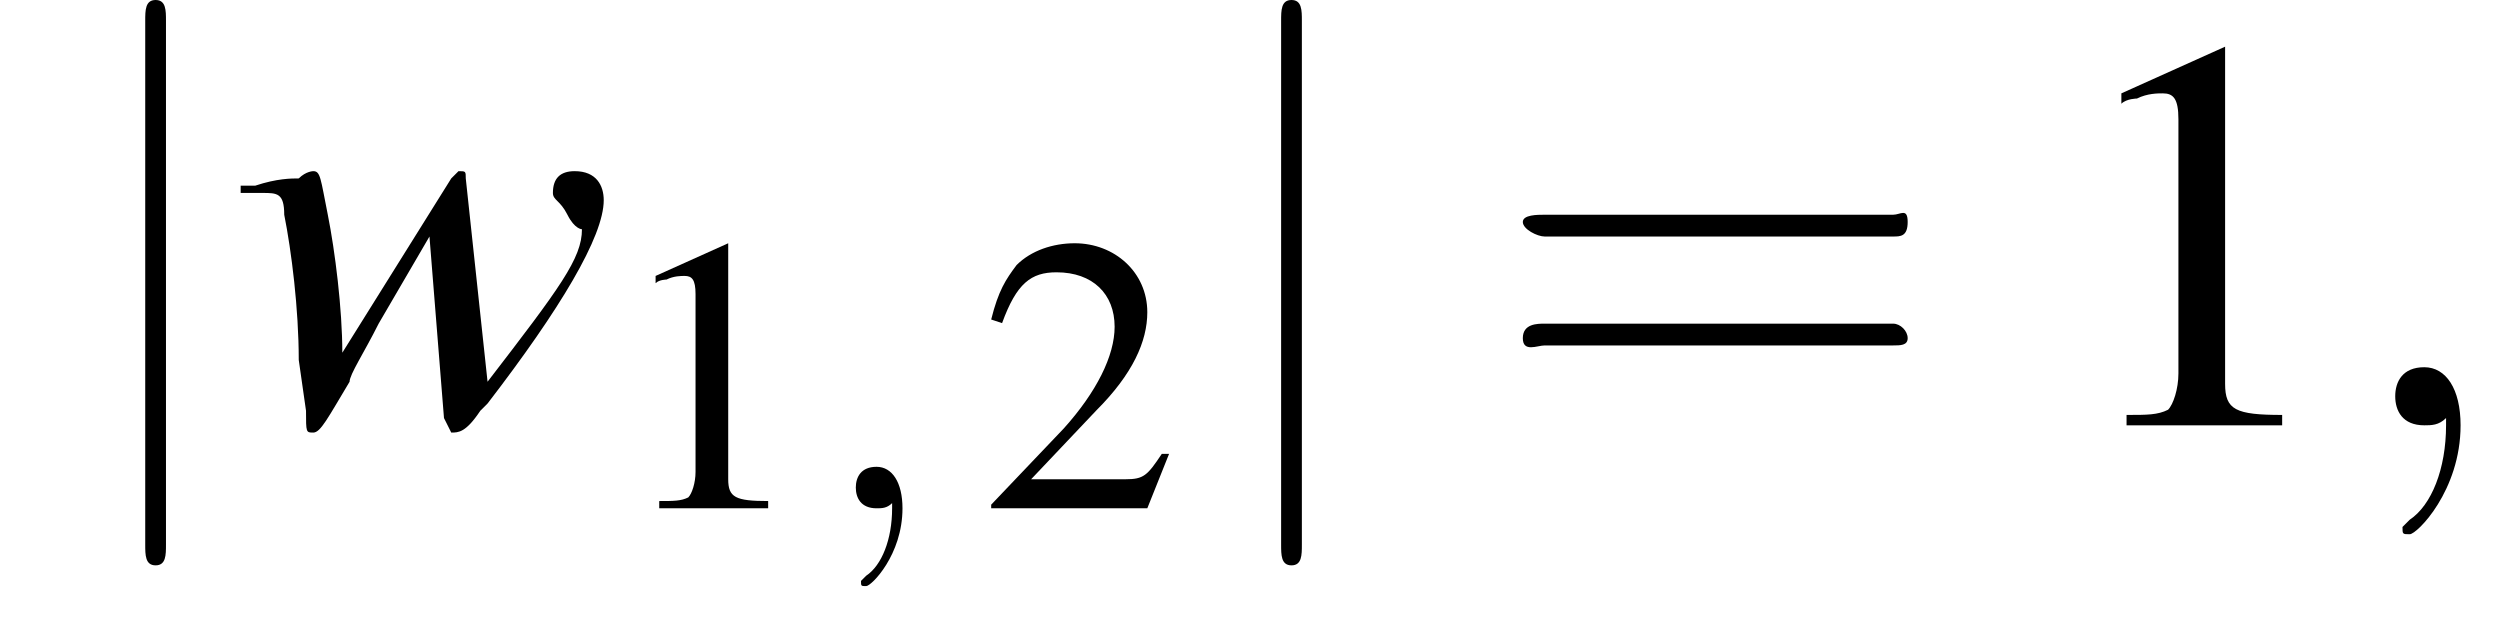 <?xml version='1.0' encoding='UTF-8'?>
<!---4.0-->
<svg version='1.1' xmlns='http://www.w3.org/2000/svg' xmlns:xlink='http://www.w3.org/1999/xlink' width='48.2pt' height='12.3pt' viewBox='212.5 74.1 48.2 12.3'>
<defs>
<use id='g11-59' xlink:href='#g7-59' transform='scale(1.4)'/>
<path id='g7-59' d='M1.6 0C1.6-.5 1.4-.8 1.1-.8C.8-.8 .7-.6 .7-.4C.7-.2 .8 0 1.1 0C1.2 0 1.3 0 1.4-.1C1.4-.1 1.4-.1 1.4-.1S1.4-.1 1.4 0C1.4 .6 1.2 1.1 .9 1.3C.8 1.4 .8 1.4 .8 1.4C.8 1.5 .8 1.5 .9 1.5C1 1.5 1.6 .9 1.6 0Z'/>
<use id='g15-49' xlink:href='#g3-49' transform='scale(.7)'/>
<use id='g15-50' xlink:href='#g3-50' transform='scale(.7)'/>
<use id='g19-49' xlink:href='#g3-49'/>
<path id='g3-49' d='M3.2-7.3L1.2-6.4V-6.2C1.3-6.3 1.5-6.3 1.5-6.3C1.7-6.4 1.9-6.4 2-6.4C2.2-6.4 2.3-6.3 2.3-5.9V-1C2.3-.7 2.2-.4 2.1-.3C1.9-.2 1.7-.2 1.3-.2V0H4.3V-.2C3.4-.2 3.2-.3 3.2-.8V-7.3L3.2-7.3Z'/>
<path id='g3-50' d='M5.2-1.5L5-1.5C4.6-.9 4.5-.8 4-.8H1.4L3.2-2.7C4.2-3.7 4.6-4.6 4.6-5.4C4.6-6.5 3.7-7.3 2.6-7.3C2-7.3 1.4-7.1 1-6.7C.7-6.3 .5-6 .3-5.2L.6-5.1C1-6.2 1.4-6.5 2.1-6.5C3.1-6.5 3.7-5.9 3.7-5C3.7-4.2 3.2-3.2 2.3-2.2L.3-.1V0H4.6L5.2-1.5Z'/>
<path id='g16-61' d='M5.5-2.6C5.6-2.6 5.7-2.6 5.7-2.8S5.6-2.9 5.5-2.9H.7C.6-2.9 .4-2.9 .4-2.8S.6-2.6 .7-2.6H5.5ZM5.5-1.1C5.6-1.1 5.7-1.1 5.7-1.2S5.6-1.4 5.5-1.4H.7C.6-1.4 .4-1.4 .4-1.2S.6-1.1 .7-1.1H5.5Z'/>
<use id='g12-119' xlink:href='#g8-119' transform='scale(1.4)'/>
<path id='g8-119' d='M.1-3.2H.3C.3-3.2 .3-3.2 .4-3.2C.6-3.2 .7-3.2 .7-2.9C.8-2.4 .9-1.6 .9-.9L1-.2C1 .1 1 .1 1.1 .1C1.2 .1 1.3-.1 1.6-.6C1.6-.7 1.8-1 2-1.4L2.7-2.6L2.9-.1C3 .1 3 .1 3 .1C3.1 .1 3.2 .1 3.4-.2C3.4-.2 3.4-.2 3.5-.3C4.5-1.6 5.1-2.6 5.1-3.1C5.1-3.3 5-3.5 4.7-3.5C4.5-3.5 4.4-3.4 4.4-3.2C4.4-3.1 4.5-3.1 4.6-2.9S4.8-2.7 4.8-2.7C4.8-2.3 4.5-1.9 3.5-.6L3.2-3.4C3.2-3.5 3.2-3.5 3.1-3.5C3.1-3.5 3.1-3.5 3-3.4L1.5-1C1.5-1.6 1.4-2.4 1.3-2.9C1.2-3.4 1.2-3.5 1.1-3.5C1.1-3.5 1-3.5 .9-3.4C.8-3.4 .6-3.4 .3-3.3C.3-3.3 .2-3.3 .1-3.3V-3.2Z'/>
<use id='g20-61' xlink:href='#g16-61' transform='scale(1.4)'/>
<path id='g1-0' d='M7.2-2.5C7.3-2.5 7.5-2.5 7.5-2.7S7.3-2.9 7.2-2.9H1.3C1.1-2.9 .9-2.9 .9-2.7S1.1-2.5 1.3-2.5H7.2Z'/>
<path id='g1-106' d='M1.7-7.8C1.7-8 1.7-8.2 1.5-8.2S1.3-8 1.3-7.8V2.3C1.3 2.5 1.3 2.7 1.5 2.7S1.7 2.5 1.7 2.3V-7.8Z'/>
</defs>
<g id='page1'>

<use x='214' y='82.3' xlink:href='#g1-106'/>
<use x='217' y='82.3' xlink:href='#g12-119'/>
<use x='224.3' y='83.9' xlink:href='#g15-49'/>
<use x='228.3' y='83.9' xlink:href='#g7-59'/>
<use x='231.4' y='83.9' xlink:href='#g15-50'/>
<use x='235.9' y='82.3' xlink:href='#g1-106'/>
<use x='241.3' y='82.3' xlink:href='#g20-61'/>
<use x='252.2' y='82.3' xlink:href='#g19-49'/>
<use x='257.7' y='82.3' xlink:href='#g11-59'/>
</g>
</svg>